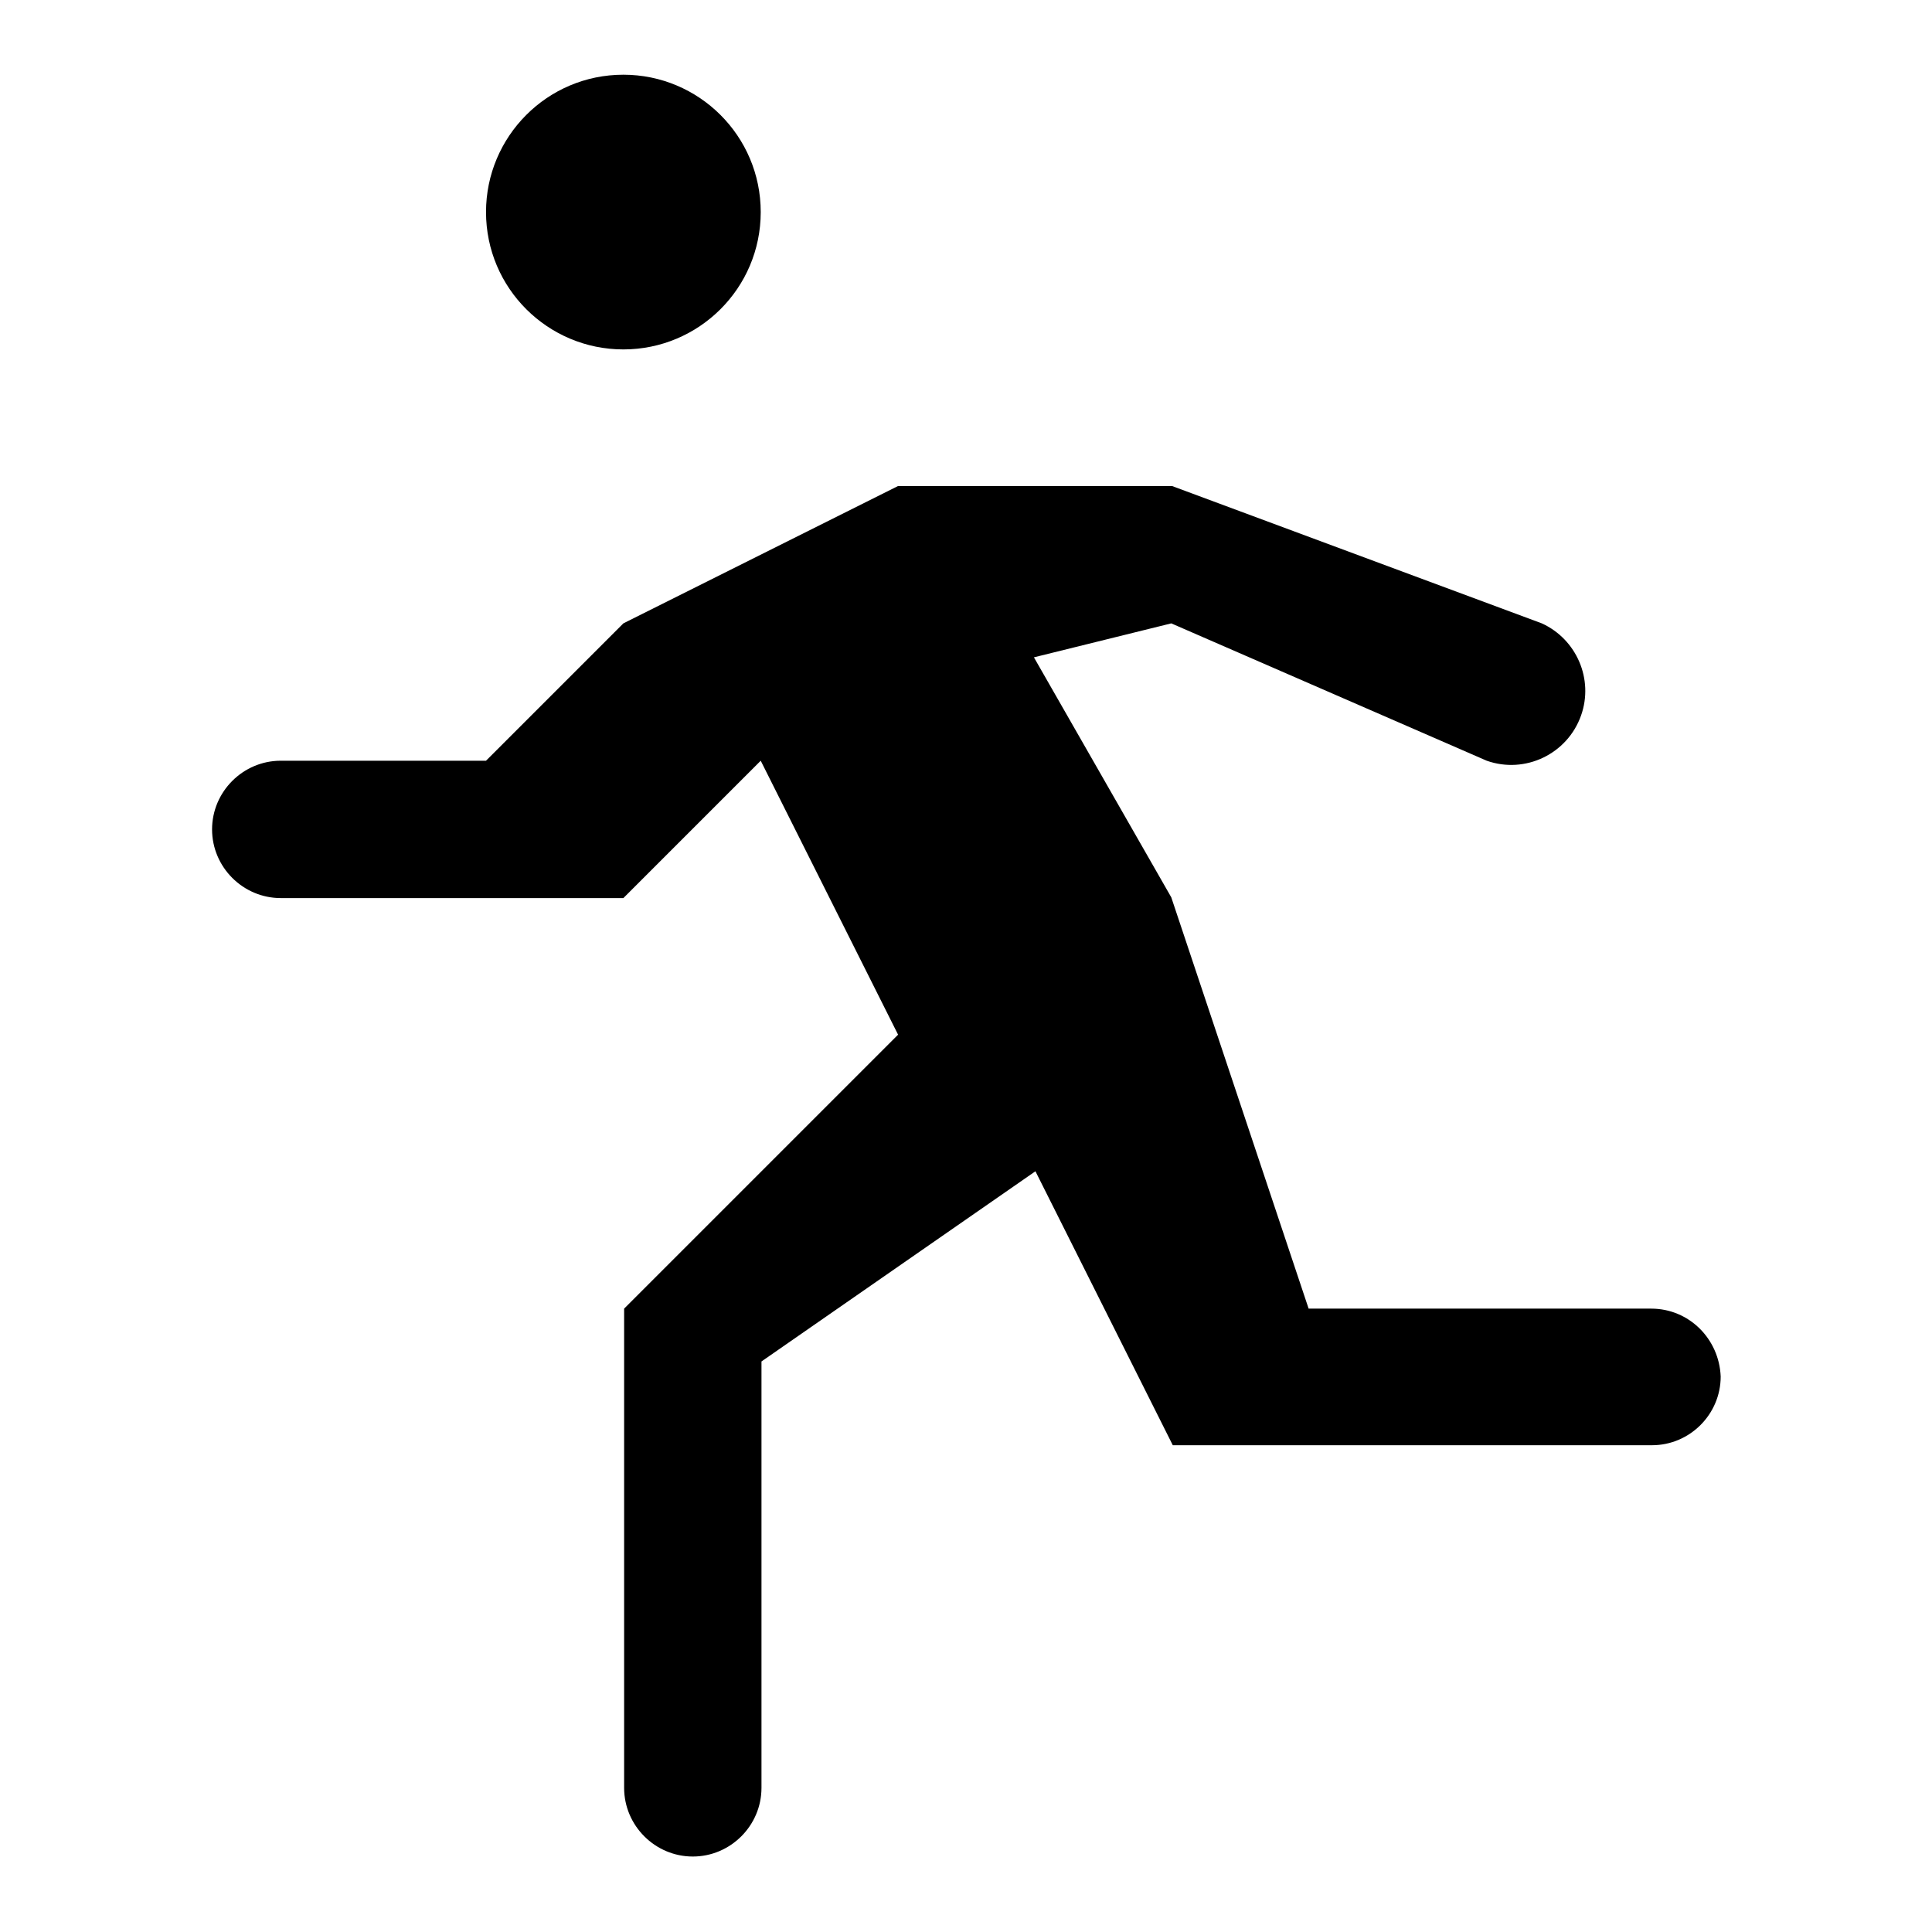<?xml version="1.0" encoding="utf-8"?>
<!-- Svg Vector Icons : http://www.onlinewebfonts.com/icon -->
<!DOCTYPE svg PUBLIC "-//W3C//DTD SVG 1.1//EN" "http://www.w3.org/Graphics/SVG/1.1/DTD/svg11.dtd">
<svg version="1.1" xmlns="http://www.w3.org/2000/svg" xmlns:xlink="http://www.w3.org/1999/xlink" x="0px" y="0px" viewBox="0 0 256 256" enable-background="new 0 0 256 256" xml:space="preserve">
<g> <path fill="#000000" d="M82.6,46.3c-10,0-18.2-8.1-18.2-18.2c0-10,8.1-18.2,18.2-18.2l0,0c10,0,18.2,8.1,18.2,18.2 C100.8,38.2,92.6,46.3,82.6,46.3z M218.8,173.4h-45.4l-18.2-54.5l-18.2-31.8l18.2-4.5l41.8,18.2c5.1,1.8,10.7-0.9,12.5-6 c1.7-4.8-0.6-10.1-5.2-12.2l-49-18.2h-36.3L82.6,82.6l-18.2,18.2H37.2c-5,0-9.1,4.1-9.1,9.1c0,5,4.1,9.1,9.1,9.1h45.4l18.2-18.2 l18.2,36.3l-36.3,36.3v63.5c0,5,4.1,9.1,9.1,9.1c5,0,9.1-4.1,9.1-9.1v-56.5l36.3-25.2l18.2,36.3h63.5c5,0,9.1-4.1,9.1-9.1 C227.8,177.4,223.8,173.4,218.8,173.4z"/></g>
</svg>
